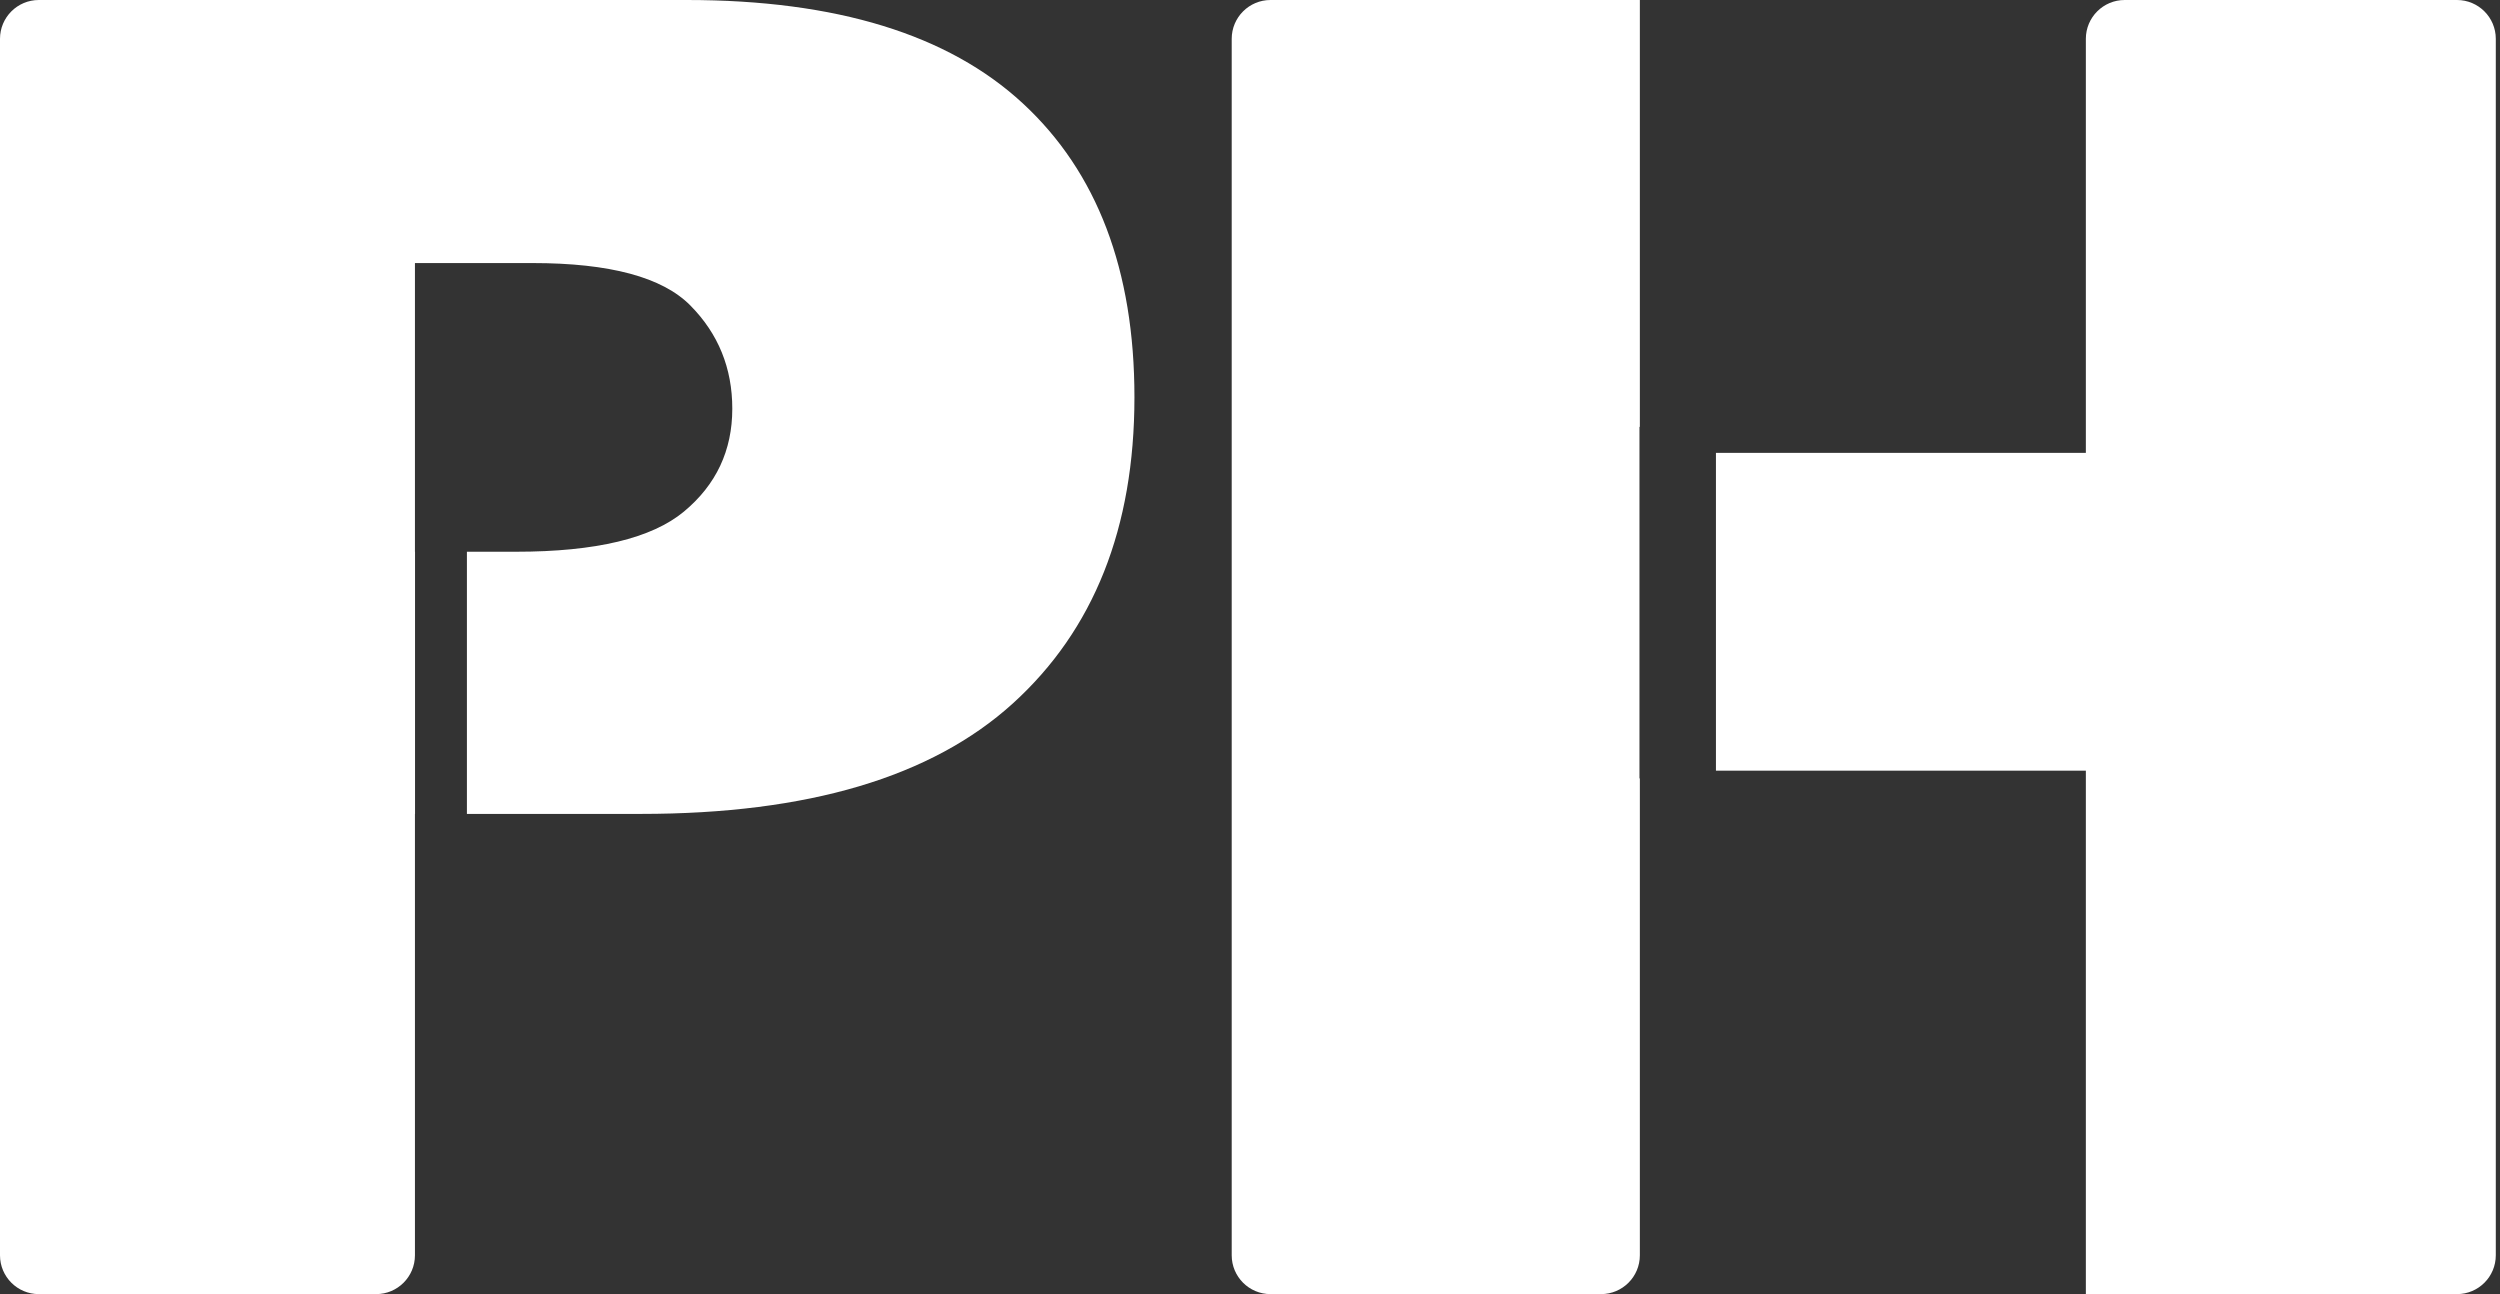 <svg width="85" height="44" viewBox="0 0 85 44" fill="none" xmlns="http://www.w3.org/2000/svg">
<rect x="0" y="0" width="85" height="44" fill="#333333" stroke="none"/>
<path d="M15.875 27.673V18.759H17.549C20.257 18.759 22.159 18.303 23.255 17.393C24.35 16.483 24.898 15.317 24.898 13.896C24.898 12.516 24.422 11.345 23.471 10.385C22.521 9.424 20.733 8.944 18.108 8.944H14.108V18.759H14.111V27.673H14.108V42.68C14.108 43.409 13.517 44 12.788 44H1.32C0.591 44 0 43.409 0 42.68V1.32C0 0.591 0.591 0 1.32 0H23.348C28.433 0 32.241 1.171 34.773 3.512C37.305 5.853 38.571 9.184 38.571 13.506C38.571 17.948 37.192 21.42 34.432 23.921C31.673 26.422 27.461 27.673 21.797 27.673H15.875Z" fill="white"/>
<path d="M55.755 14.513H55.742V26.465H55.755V42.68C55.755 43.409 55.164 44 54.435 44H43.198C42.469 44 41.878 43.409 41.878 42.68V1.32C41.878 0.591 42.469 0 43.198 0H55.755V14.513ZM58.342 15.397H70.919V1.32C70.919 0.591 71.51 0 72.239 0H83.537C84.266 0 84.857 0.591 84.857 1.32V42.68C84.857 43.409 84.266 44 83.537 44H70.919V26.202H58.342V15.397Z" fill="white"/>
</svg>
